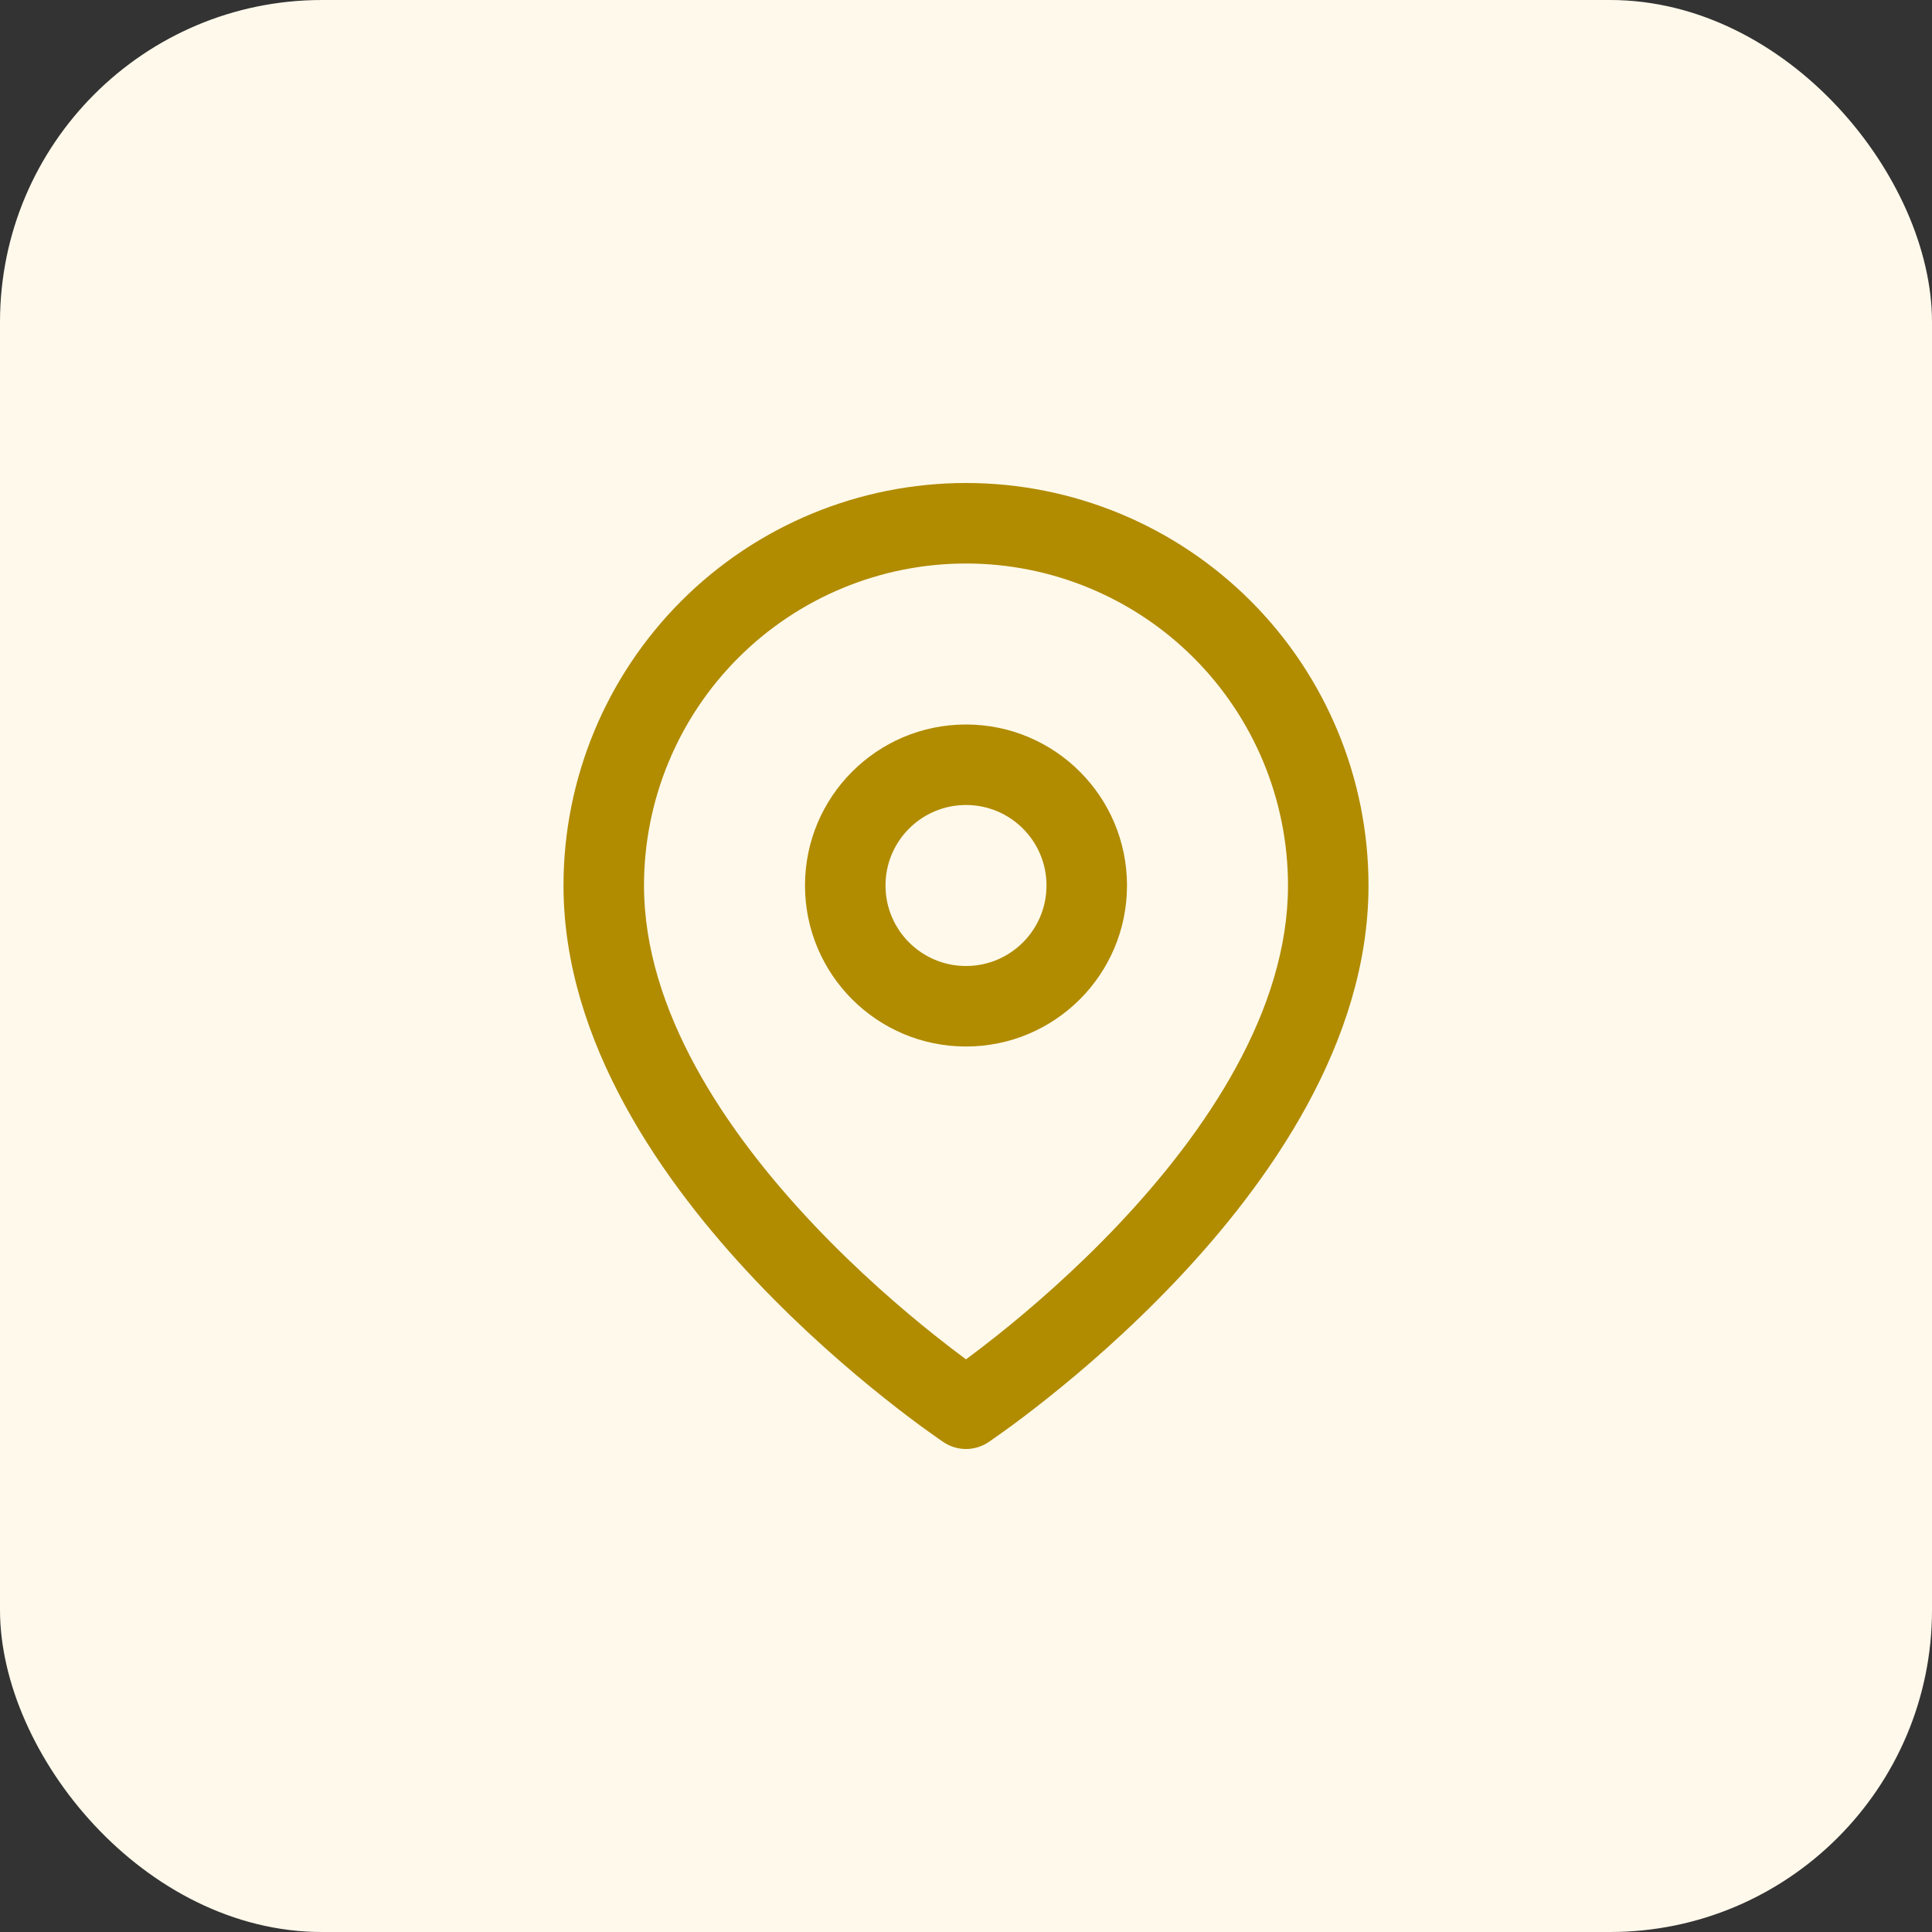 <svg width="48" height="48" viewBox="0 0 48 48" fill="none" xmlns="http://www.w3.org/2000/svg">
<rect x="0" y="0" width="48" height="48" fill="#333333" stroke="none"/>
<rect width="48" height="48" rx="8" fill="#FFF9EB"/>
<path fill-rule="evenodd" clip-rule="evenodd" d="M24 18C21.791 18 20 19.791 20 22C20 24.209 21.791 26 24 26C26.209 26 28 24.209 28 22C28 19.791 26.209 18 24 18ZM22 22C22 20.895 22.895 20 24 20C25.105 20 26 20.895 26 22C26 23.105 25.105 24 24 24C22.895 24 22 23.105 22 22Z" fill="#B18B00"/>
<path fill-rule="evenodd" clip-rule="evenodd" d="M23.445 35.832C23.445 35.832 23.445 35.832 24 35L23.445 35.832C23.781 36.056 24.219 36.056 24.555 35.832L24 35C24.555 35.832 24.554 35.832 24.555 35.832L24.556 35.831L24.565 35.825L24.588 35.81C24.607 35.797 24.635 35.778 24.67 35.753C24.741 35.704 24.843 35.632 24.972 35.539C25.23 35.353 25.594 35.082 26.029 34.735C26.899 34.043 28.061 33.043 29.226 31.813C31.516 29.396 34 25.902 34 22C34 19.348 32.946 16.804 31.071 14.929C29.196 13.054 26.652 12 24 12C21.348 12 18.804 13.054 16.929 14.929C15.054 16.804 14 19.348 14 22C14 25.902 16.484 29.396 18.774 31.813C19.939 33.043 21.101 34.043 21.971 34.735C22.406 35.082 22.77 35.353 23.028 35.539C23.157 35.632 23.259 35.704 23.33 35.753C23.365 35.778 23.393 35.797 23.412 35.81L23.435 35.825L23.442 35.83L23.445 35.832ZM18.343 16.343C19.843 14.843 21.878 14 24 14C26.122 14 28.157 14.843 29.657 16.343C31.157 17.843 32 19.878 32 22C32 25.098 29.984 28.104 27.774 30.437C26.689 31.582 25.601 32.52 24.783 33.171C24.479 33.413 24.213 33.615 24 33.773C23.787 33.615 23.521 33.413 23.217 33.171C22.399 32.52 21.311 31.582 20.226 30.437C18.016 28.104 16 25.098 16 22C16 19.878 16.843 17.843 18.343 16.343Z" fill="#B18B00"/>
</svg>
